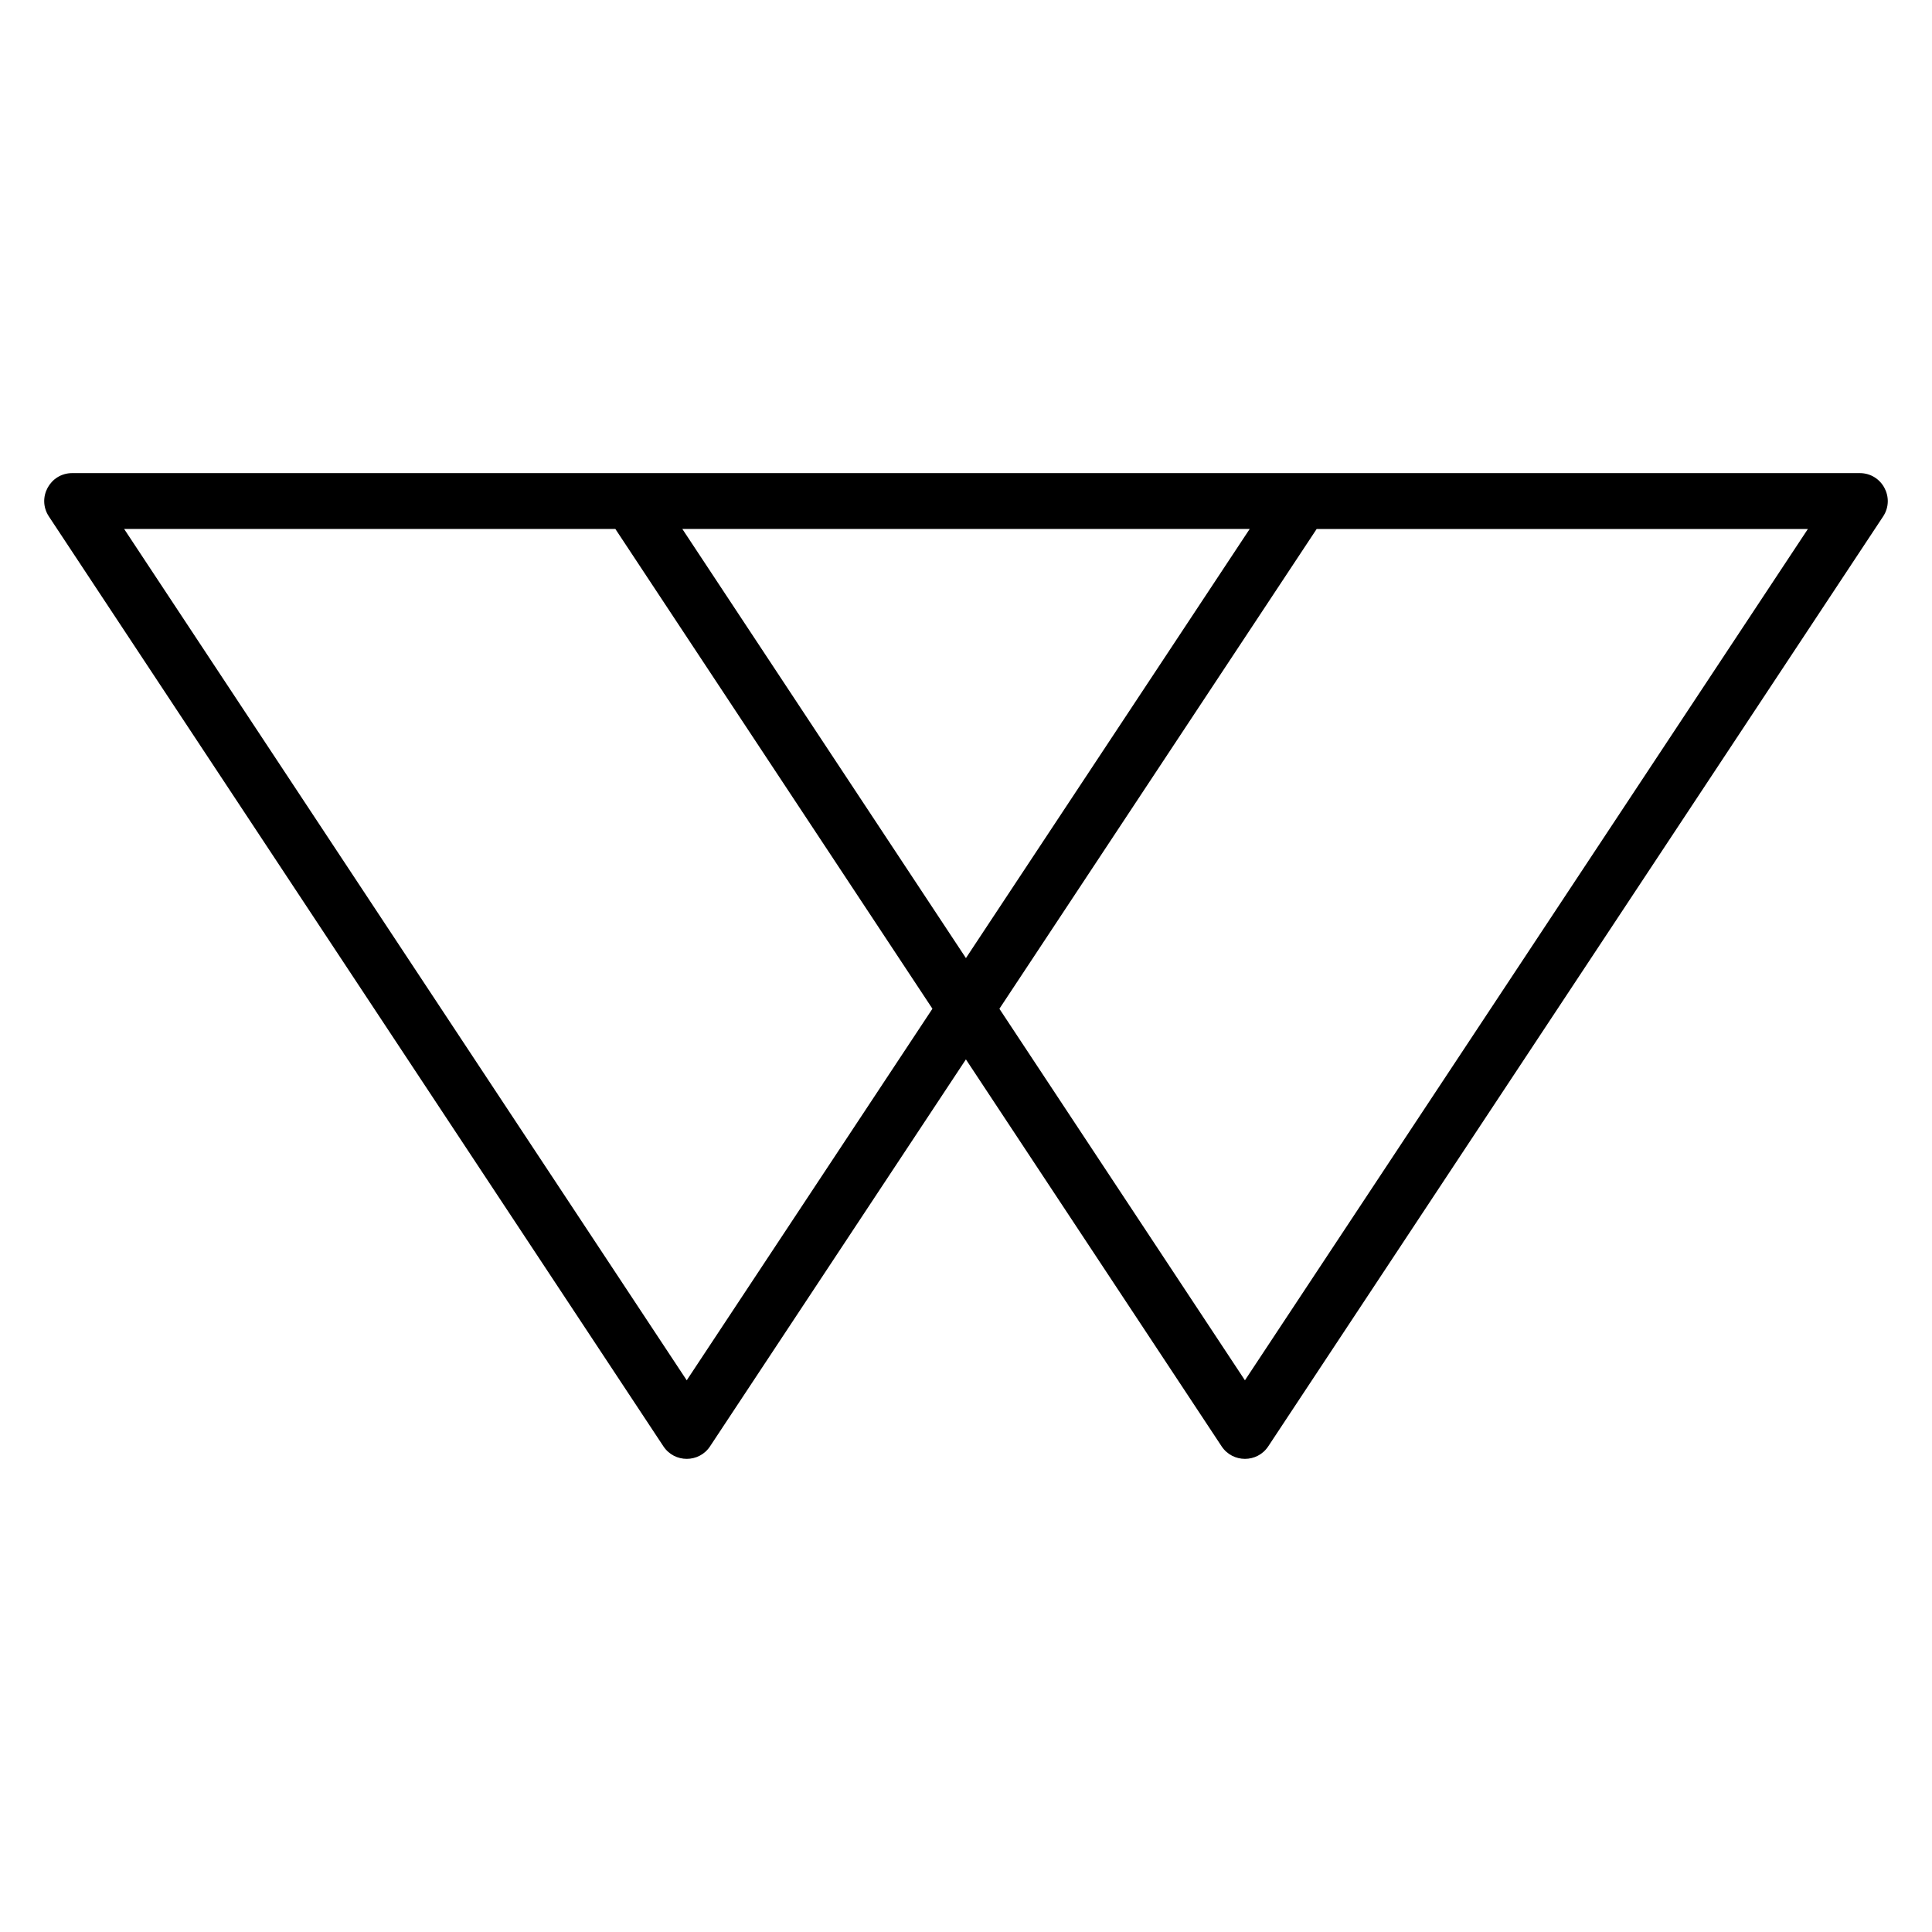 <?xml version="1.0" encoding="UTF-8"?>
<!-- Uploaded to: ICON Repo, www.svgrepo.com, Generator: ICON Repo Mixer Tools -->
<svg fill="#000000" width="800px" height="800px" version="1.1" viewBox="144 144 512 512" xmlns="http://www.w3.org/2000/svg">
 <path d="m636.87 269.38h-473.74c-5.867 0-9.438 6.539-6.176 11.488l162.86 246.43c2.926 4.414 9.426 4.426 12.352 0l67.809-102.55 67.77 102.55c2.926 4.414 9.426 4.426 12.352 0l162.95-246.43c3.25-4.934-0.297-11.488-6.18-11.488zm-161.69 14.805-75.199 113.72-75.152-113.72zm-149.19 225.61-149.09-225.61h130.18l84.023 127.14zm147.93 0-65.07-98.461 84.074-127.14h130.18z"/>
</svg>